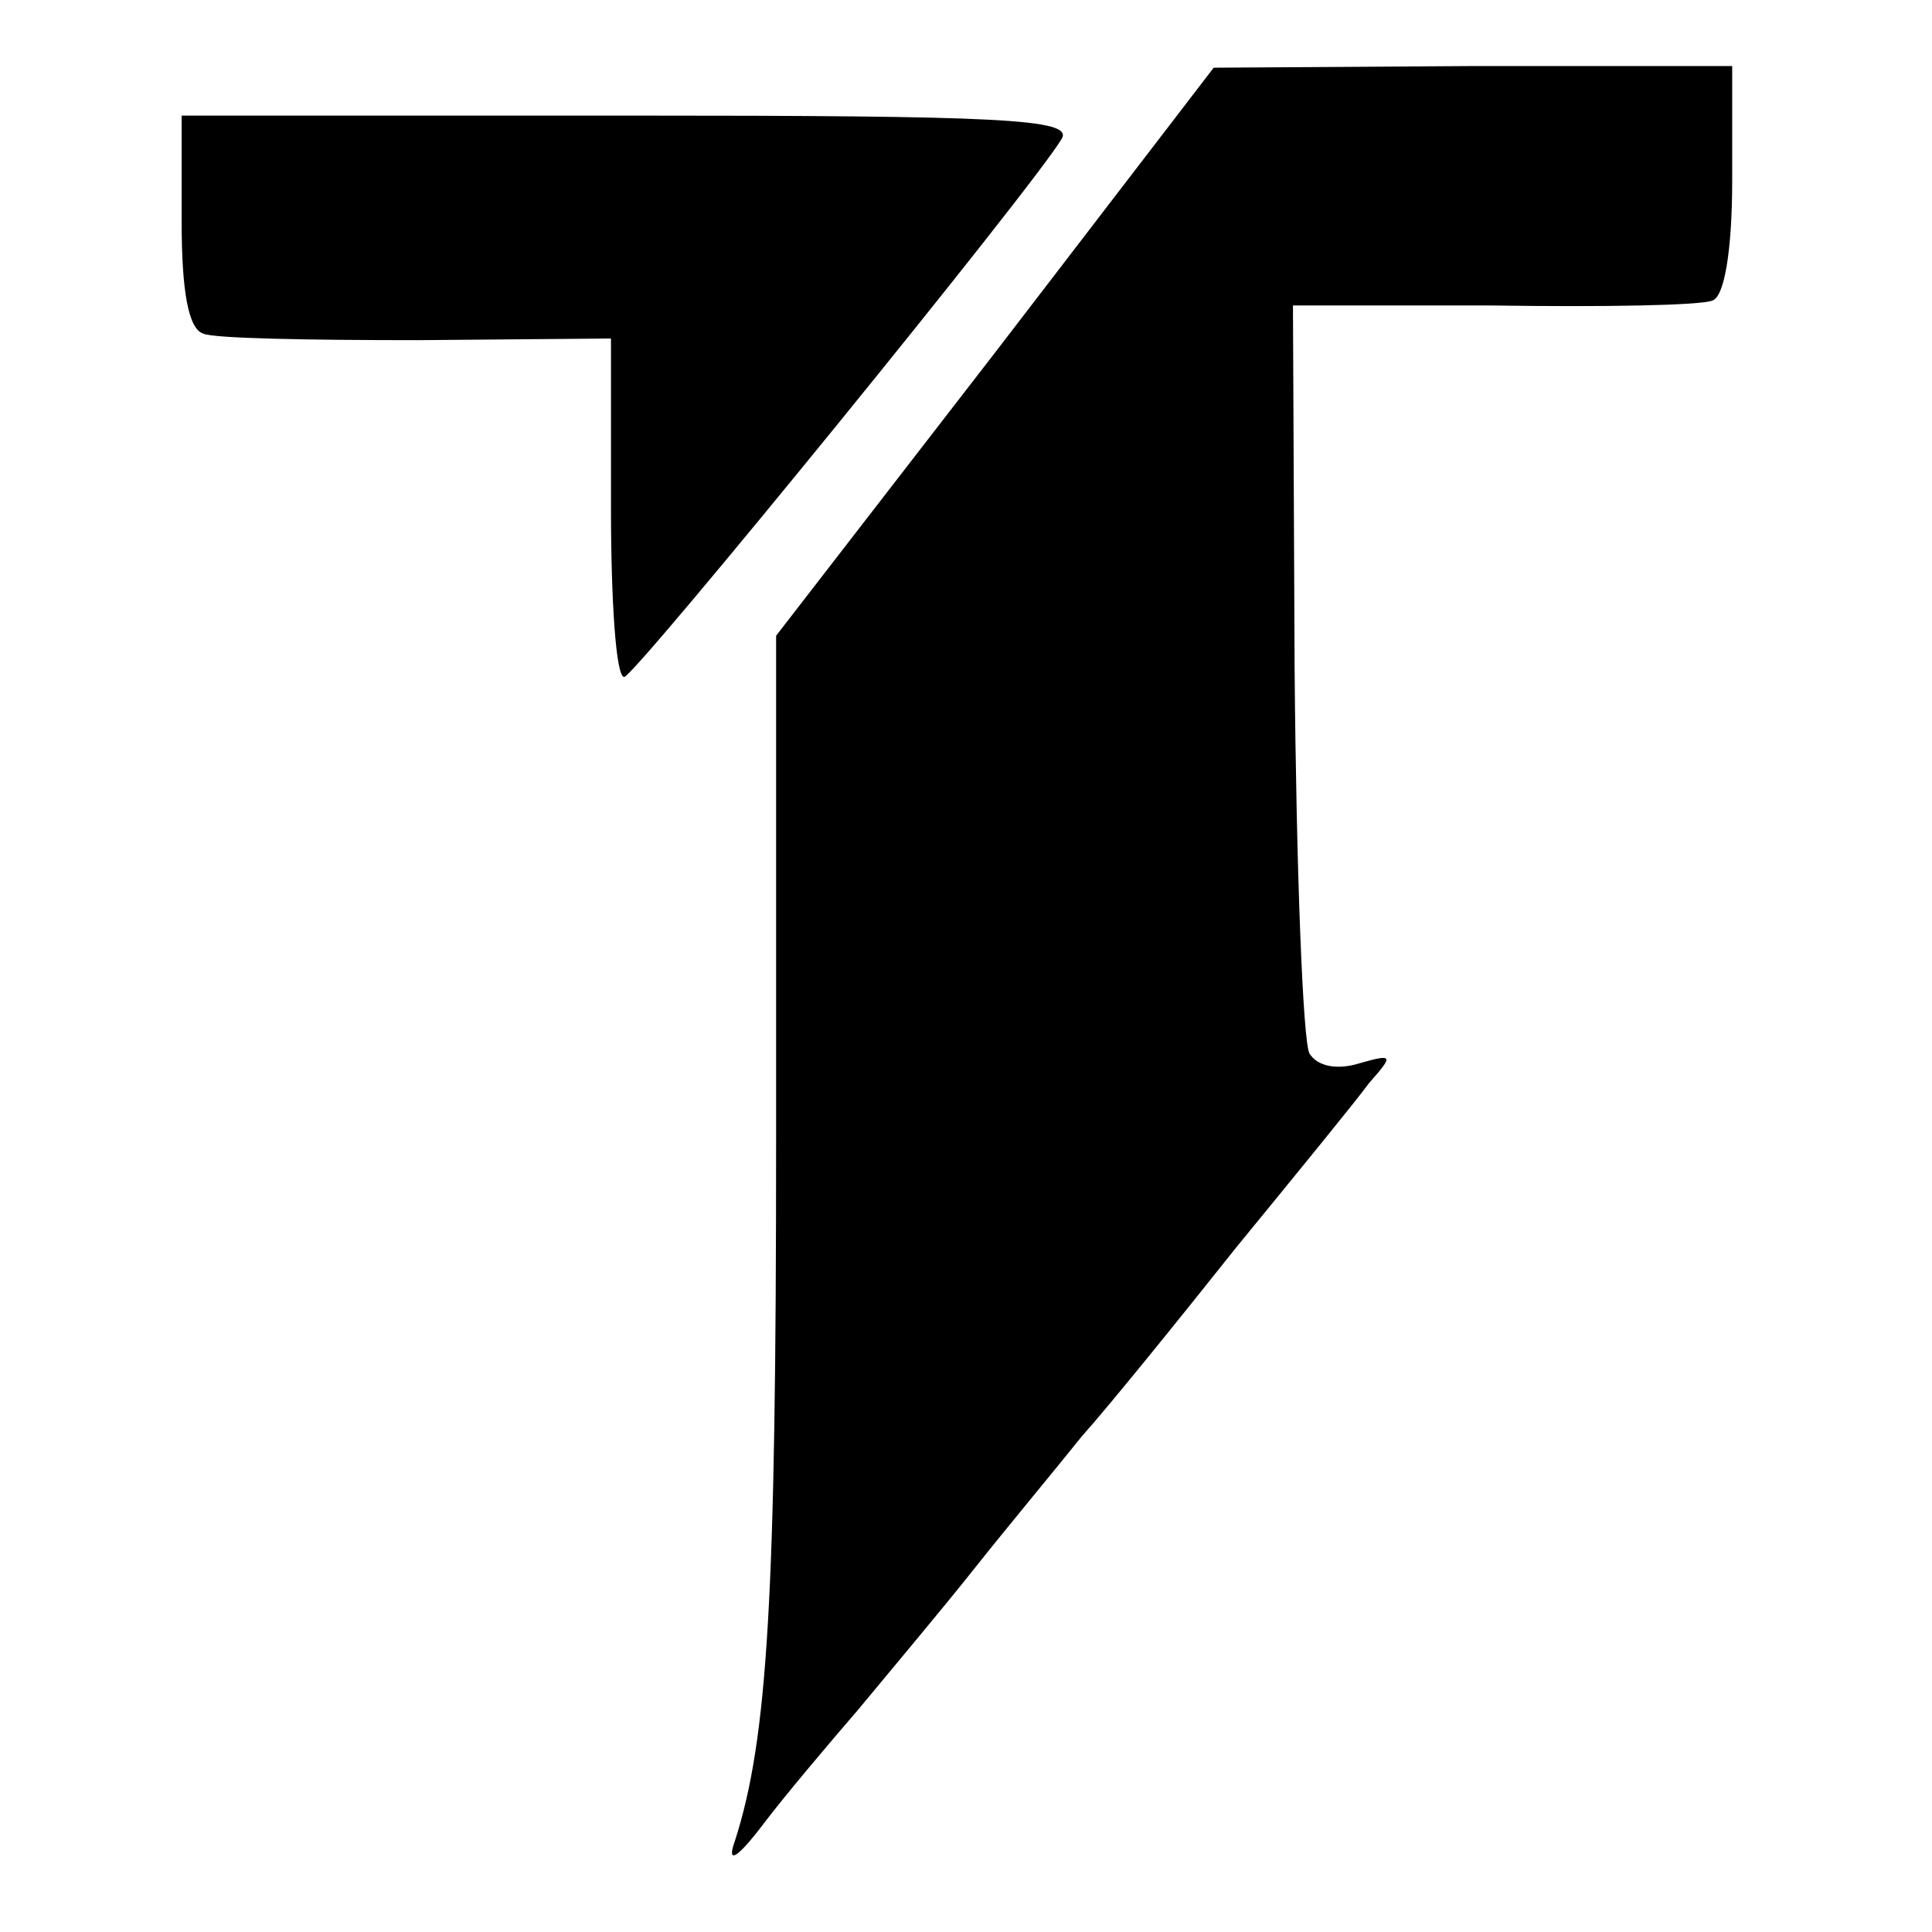 <?xml version="1.0" standalone="no"?>
<!DOCTYPE svg PUBLIC "-//W3C//DTD SVG 20010904//EN"
 "http://www.w3.org/TR/2001/REC-SVG-20010904/DTD/svg10.dtd">
<svg version="1.0" xmlns="http://www.w3.org/2000/svg"
 width="117pt" height="117pt" viewBox="0 0 117 117"
 preserveAspectRatio="xMidYMid meet">
<g transform="translate(0,117) scale(0.1,-0.1)"
fill="#000000" stroke="none">
<path d="M603 957 l-133 -172 0 -306 c0 -276 -5 -362 -25 -424 -5 -14 1 -11
17 10 12 16 39 48 58 70 19 23 51 61 70 85 19 24 49 60 65 80 17 19 59 71 94
115 36 44 72 88 80 99 15 17 15 18 -6 12 -13 -4 -25 -2 -30 6 -4 7 -8 112 -9
233 l-1 220 121 0 c67 -1 126 0 133 3 7 2 12 29 12 73 l0 69 -157 0 -157 -1
-132 -172z"/>
<path d="M110 1036 c0 -42 4 -65 13 -68 6 -3 65 -4 130 -4 l117 1 0 -102 c0
-57 3 -103 8 -103 7 1 248 297 265 326 7 12 -37 14 -263 14 l-270 0 0 -64z"/>
</g>
</svg>
